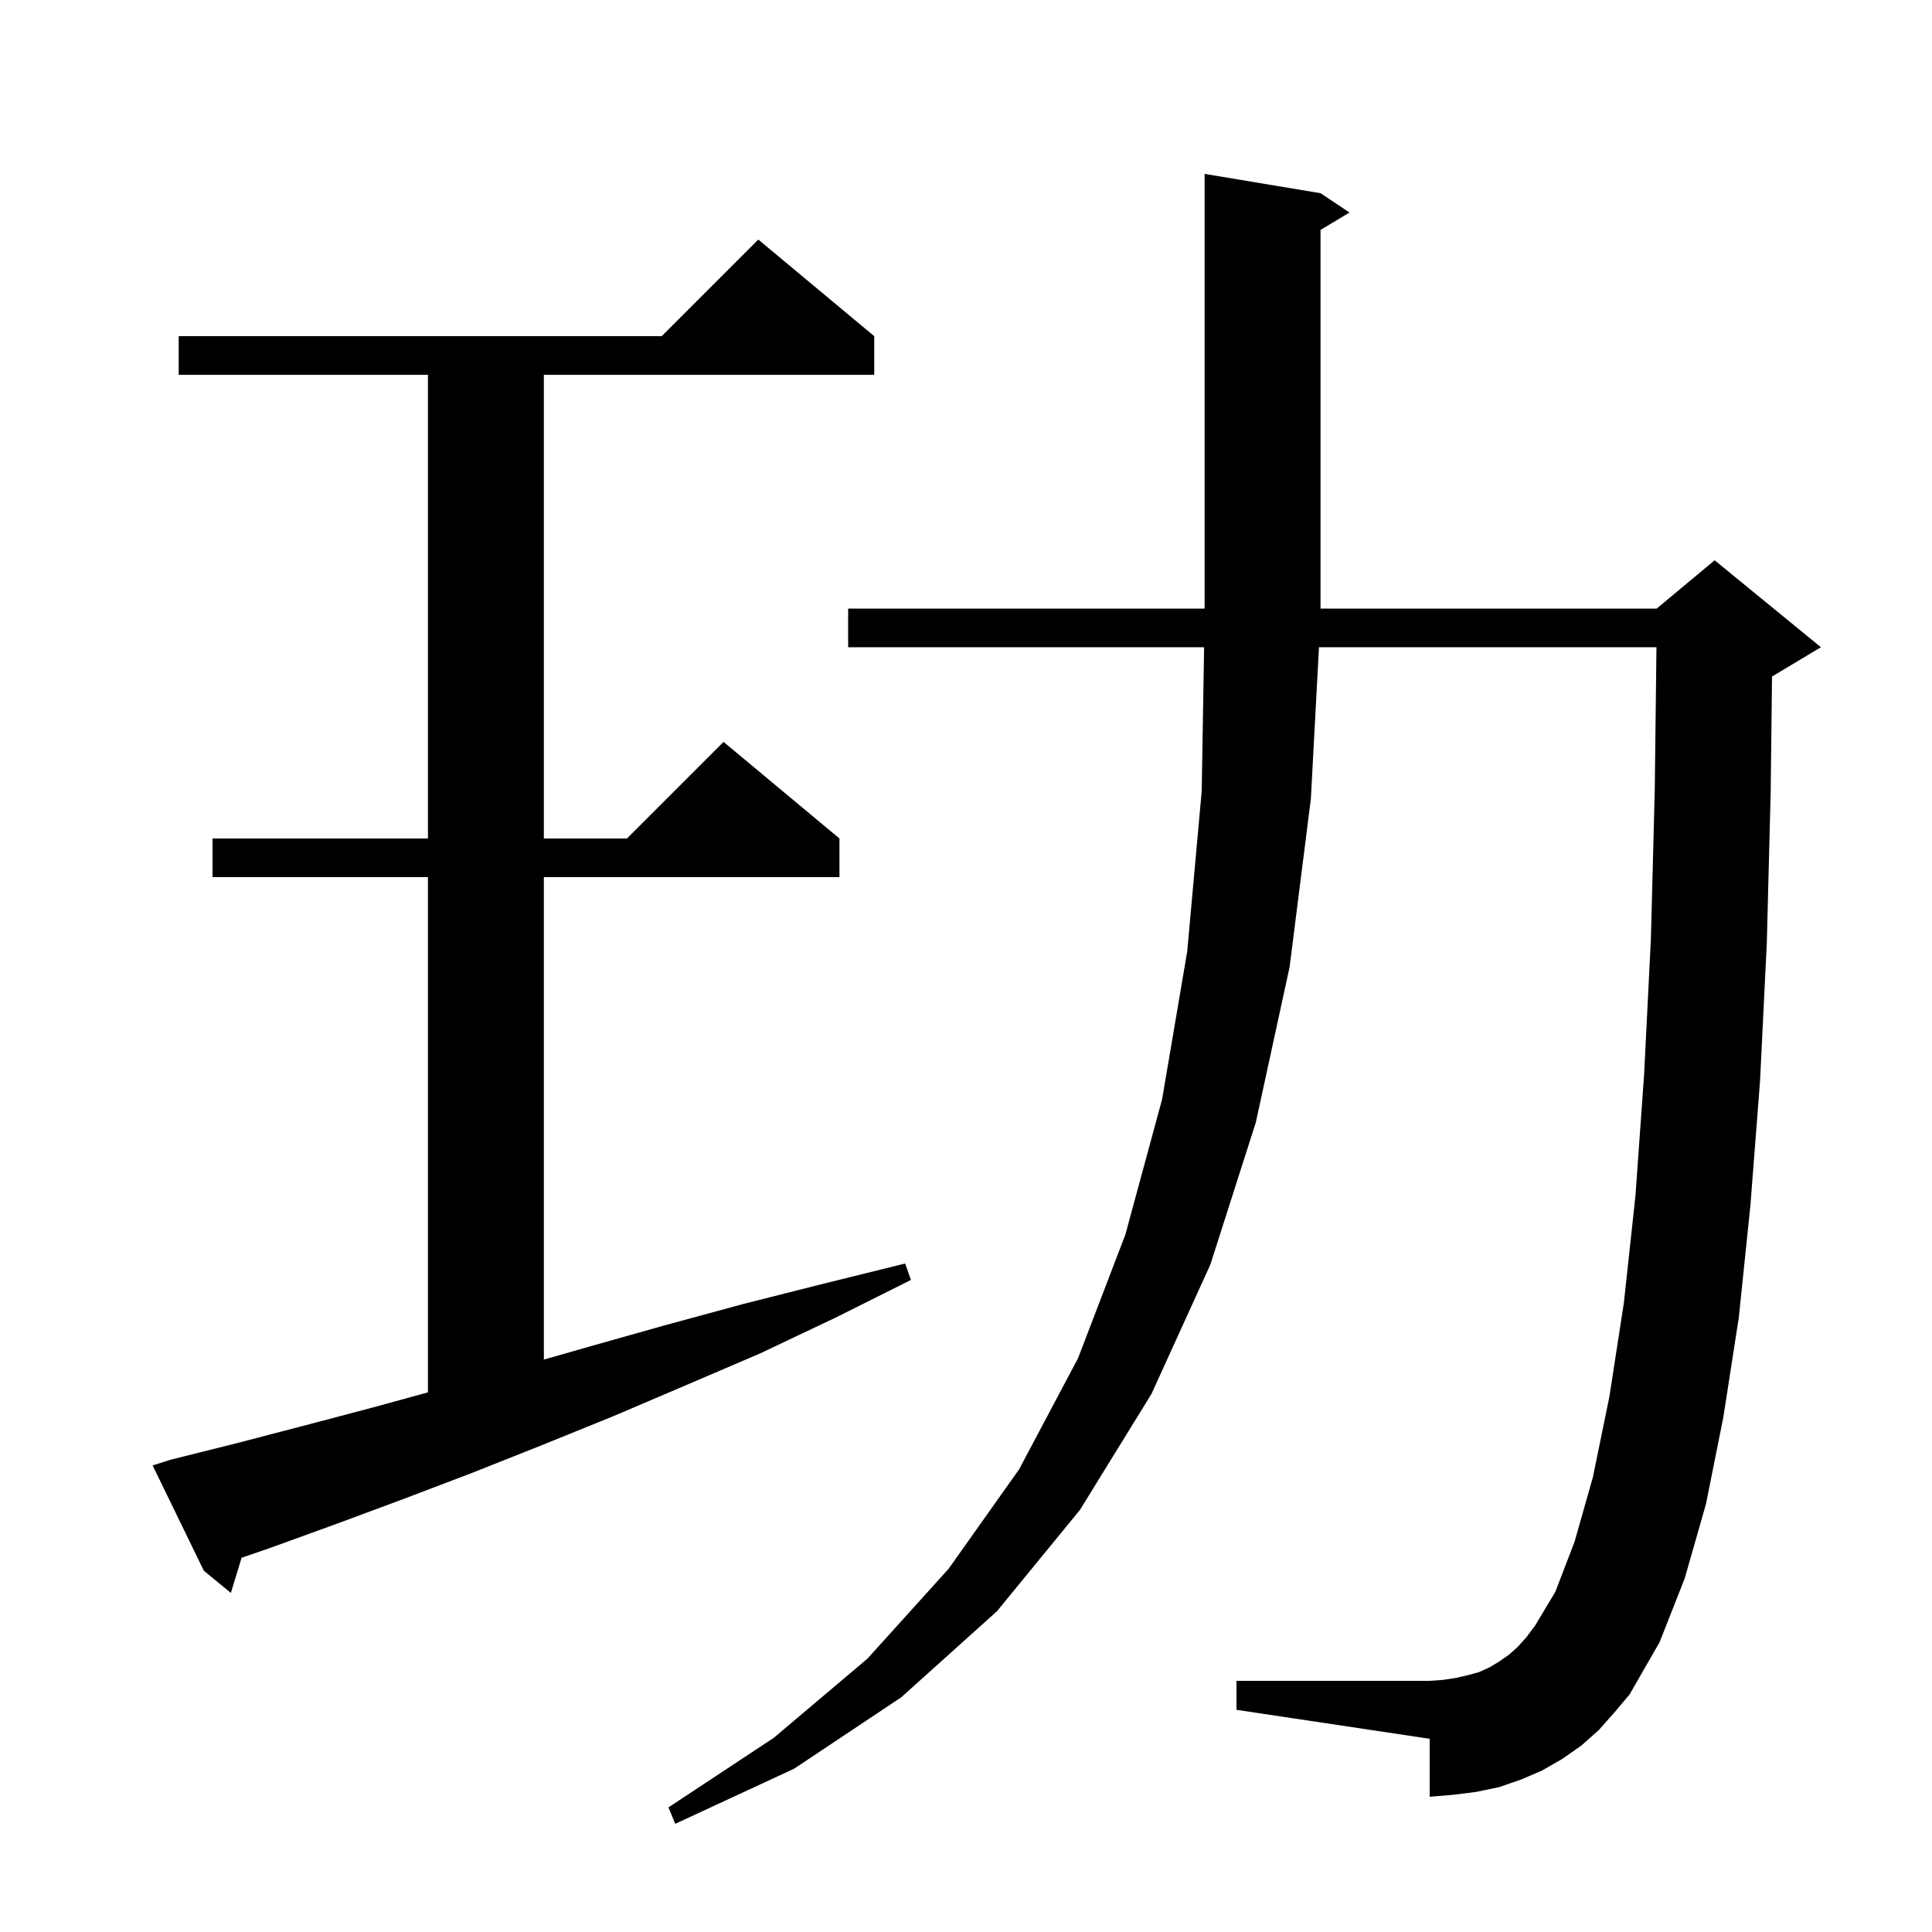 <svg xmlns="http://www.w3.org/2000/svg" xmlns:xlink="http://www.w3.org/1999/xlink" version="1.1" baseProfile="full" viewBox="0 0 200 200" width="200" height="200">
<g fill="black">
<path d="M 165.5 179.1 L 163.7 180.7 L 161.7 182.1 L 159.6 183.3 L 157.5 184.2 L 155.2 185.0 L 152.8 185.5 L 150.4 185.8 L 148.0 186.0 L 148.0 180.0 L 128.0 177.0 L 128.0 174.0 L 148.0 174.0 L 149.4 173.9 L 150.7 173.7 L 152.0 173.4 L 153.1 173.1 L 154.2 172.6 L 155.2 172.0 L 156.2 171.3 L 157.1 170.5 L 158.0 169.5 L 158.9 168.3 L 161.0 164.8 L 163.0 159.6 L 164.9 152.9 L 166.6 144.6 L 168.1 134.9 L 169.3 123.8 L 170.2 111.2 L 170.9 97.2 L 171.3 81.8 L 171.476 67.0 L 136.54 67.0 L 135.7 82.7 L 133.5 100.1 L 130.0 116.2 L 125.3 130.9 L 119.2 144.3 L 111.8 156.3 L 103.2 166.8 L 93.3 175.7 L 82.2 183.1 L 69.9 188.8 L 69.2 187.1 L 80.1 179.9 L 89.8 171.7 L 98.2 162.4 L 105.5 152.1 L 111.6 140.6 L 116.5 127.8 L 120.3 113.8 L 122.9 98.5 L 124.4 81.9 L 124.65 67.0 L 87.8 67.0 L 87.8 63.0 L 124.7 63.0 L 124.7 18.0 L 136.7 20.0 L 139.7 22.0 L 136.7 23.8 L 136.7 63.0 L 171.5 63.0 L 177.5 58.0 L 188.5 67.0 L 183.5 70.0 L 183.441 70.025 L 183.3 82.0 L 182.9 97.6 L 182.2 111.9 L 181.2 124.8 L 180.0 136.4 L 178.4 146.7 L 176.6 155.7 L 174.4 163.4 L 171.8 170.0 L 168.7 175.4 L 167.1 177.3 Z M 17.7 151.1 L 24.5 149.4 L 31.4 147.6 L 38.6 145.7 L 44.3 144.138 L 44.3 90.8 L 22.0 90.8 L 22.0 86.8 L 44.3 86.8 L 44.3 38.8 L 18.5 38.8 L 18.5 34.8 L 68.5 34.8 L 78.5 24.8 L 90.5 34.8 L 90.5 38.8 L 56.3 38.8 L 56.3 86.8 L 64.9 86.8 L 74.9 76.8 L 86.9 86.8 L 86.9 90.8 L 56.3 90.8 L 56.3 140.743 L 61.0 139.4 L 68.8 137.2 L 76.9 135.0 L 85.2 132.9 L 93.7 130.8 L 94.3 132.5 L 86.5 136.4 L 78.7 140.1 L 71.0 143.4 L 63.5 146.6 L 56.1 149.6 L 48.8 152.5 L 41.7 155.2 L 34.7 157.8 L 27.8 160.3 L 25.008 161.258 L 23.9 164.9 L 21.1 162.6 L 15.8 151.7 Z " />
</g>
</svg>
